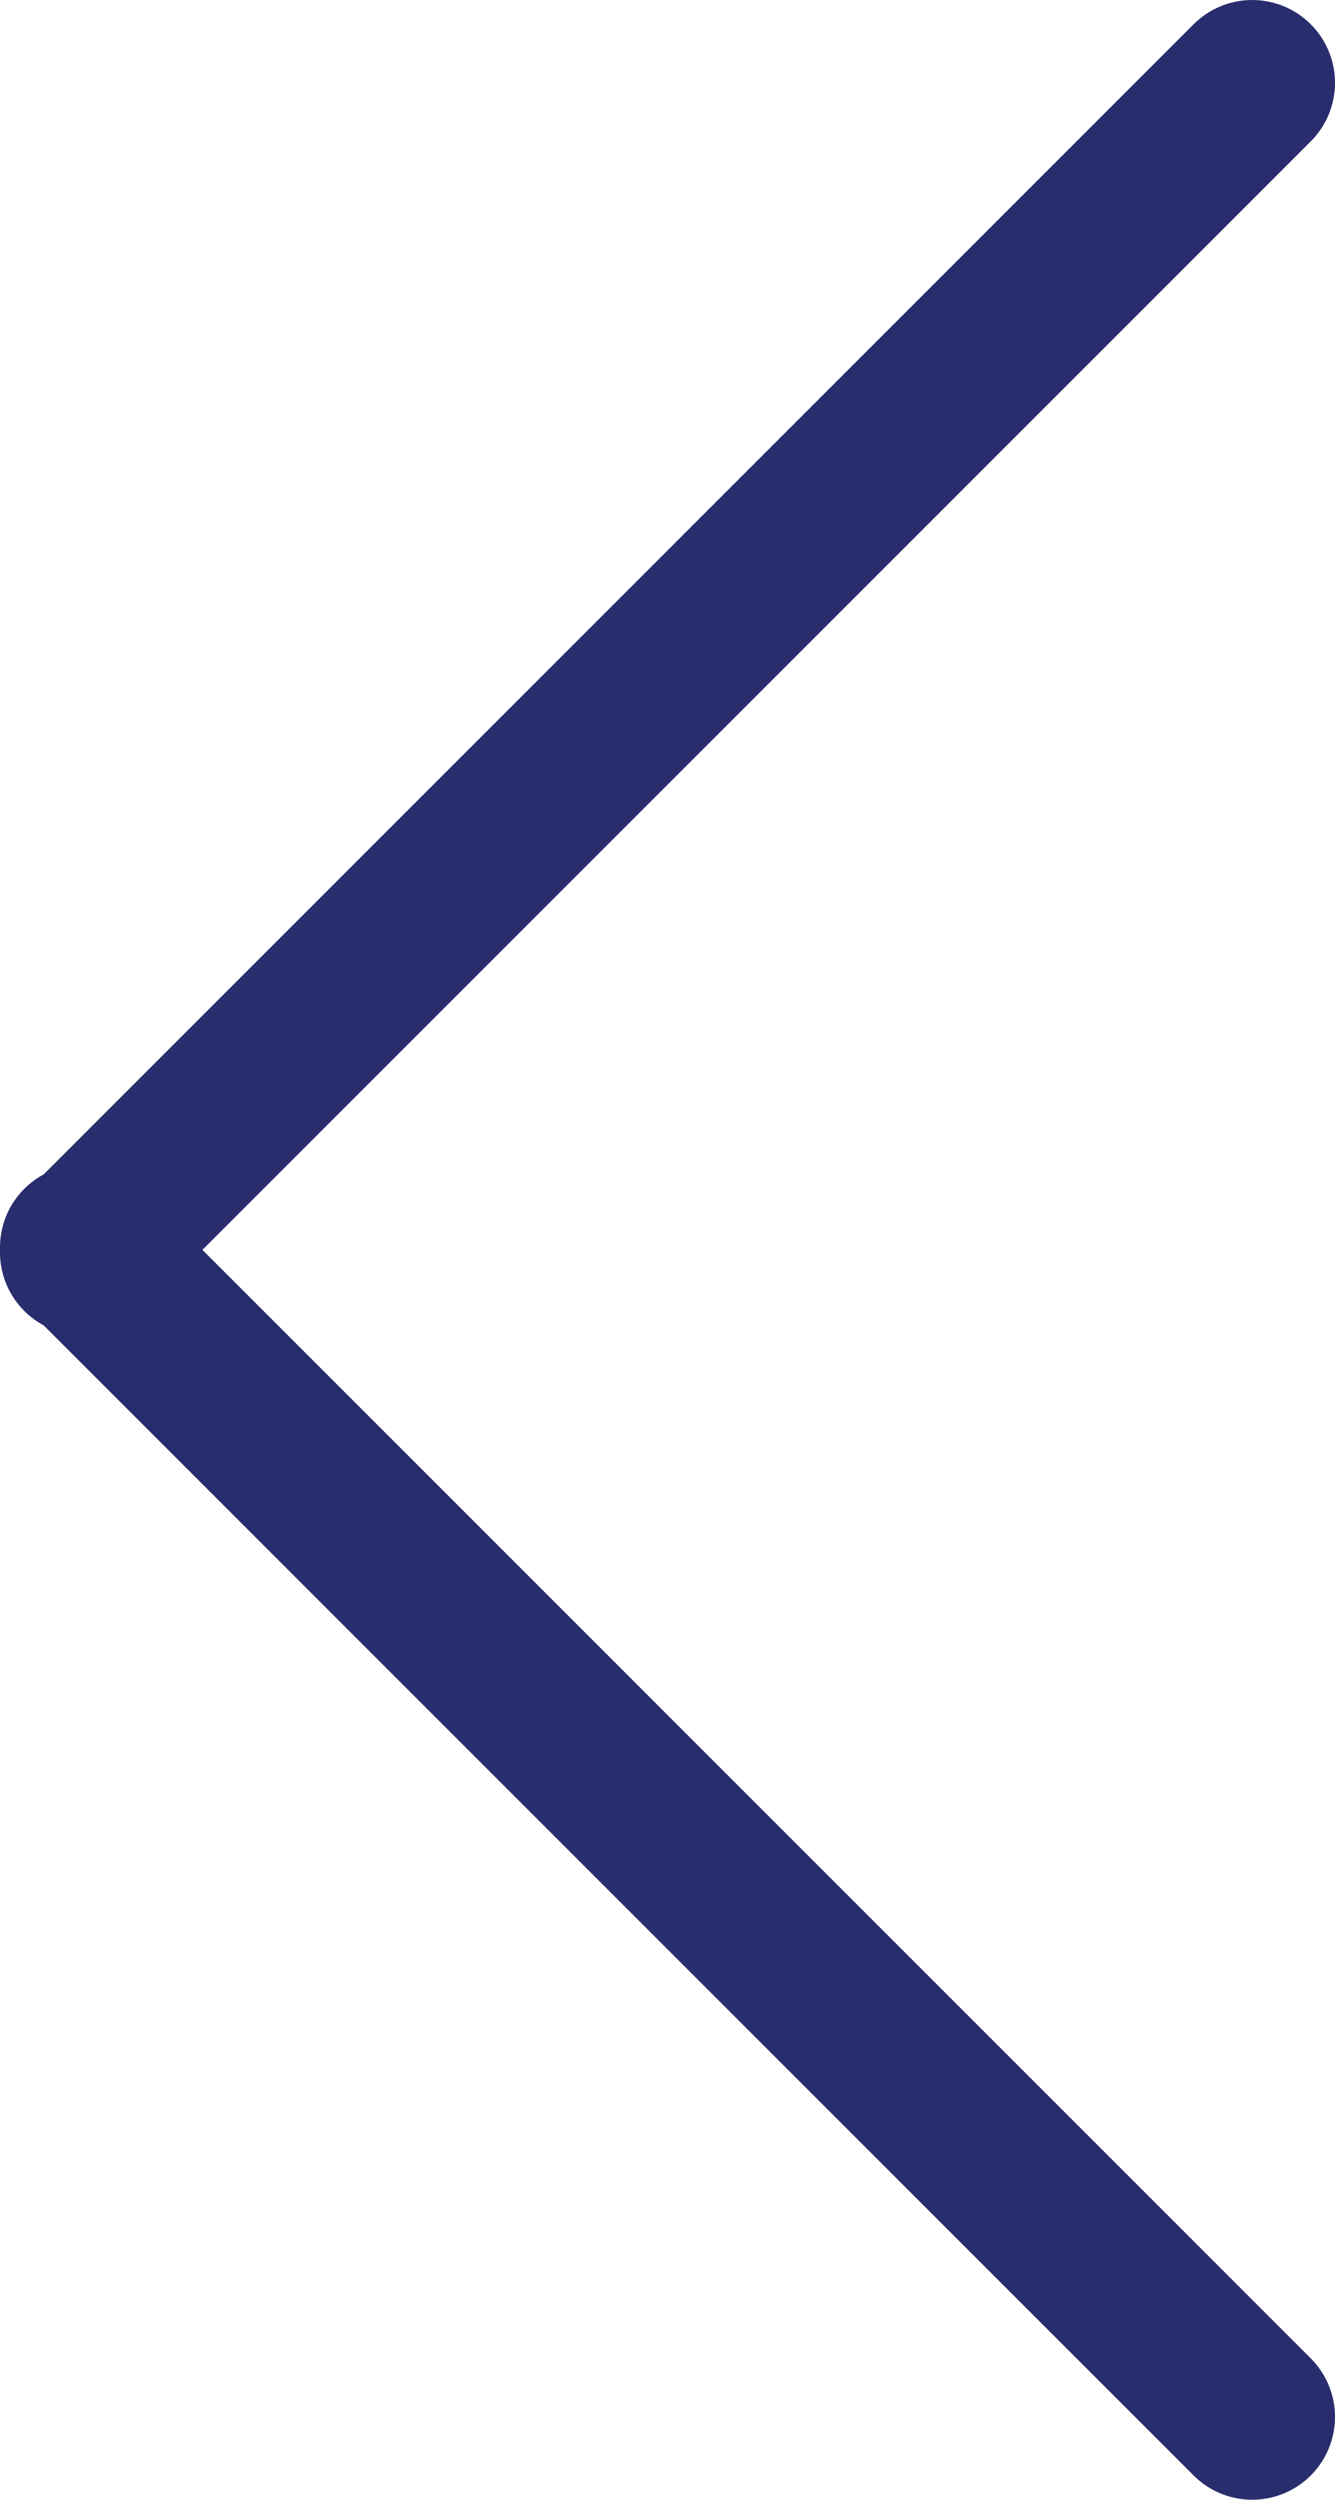 <?xml version="1.0" encoding="utf-8"?>
<!-- Generator: Adobe Illustrator 23.0.3, SVG Export Plug-In . SVG Version: 6.00 Build 0)  -->
<svg version="1.1" id="Livello_1" xmlns="http://www.w3.org/2000/svg" xmlns:xlink="http://www.w3.org/1999/xlink" x="0px" y="0px"
	 viewBox="0 0 8.06 15.09" style="enable-background:new 0 0 8.06 15.09;" xml:space="preserve">
<style type="text/css">
	.st0{fill:none;stroke:#292D6D;stroke-linecap:round;stroke-miterlimit:10;}
</style>
<title>freccia</title>
<line class="st0" x1="7.56" y1="14.59" x2="0.5" y2="7.53"/>
<line class="st0" x1="7.56" y1="0.5" x2="0.5" y2="7.56"/>
</svg>
